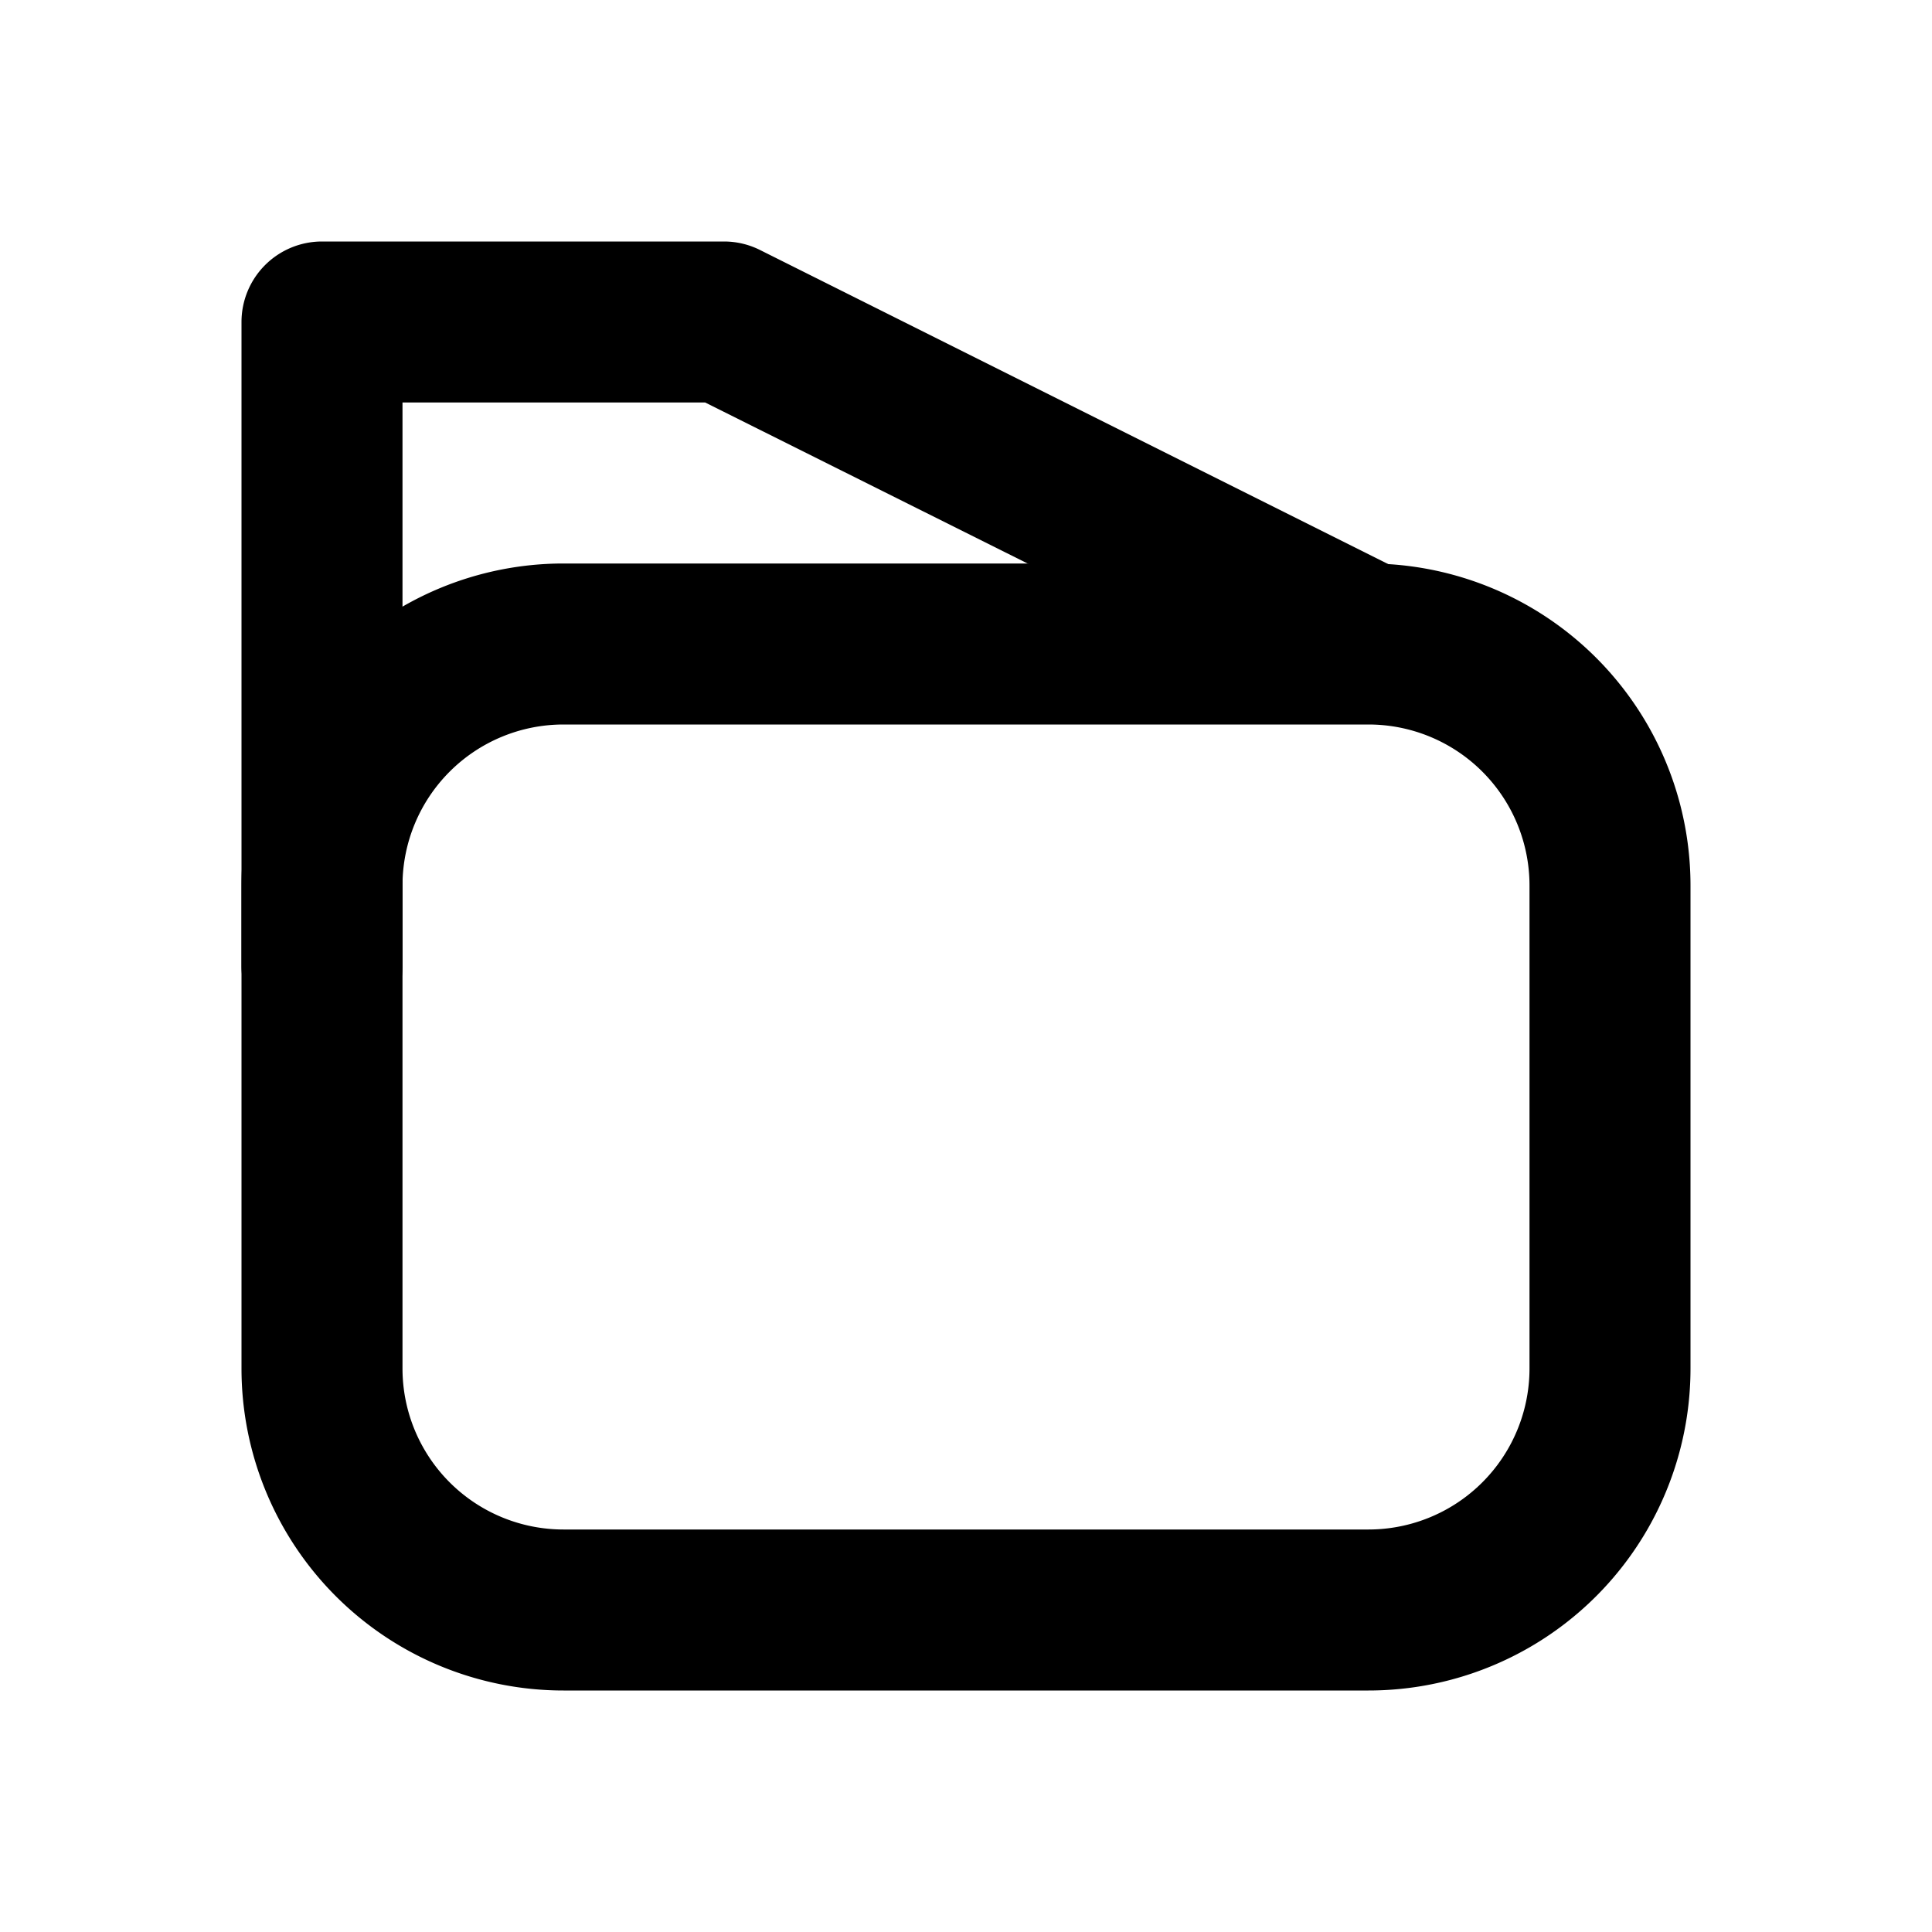 <?xml version="1.0" encoding="utf-8"?>
<svg width="800px" height="800px" viewBox="0 0 24 24" id="Layer_1" data-name="Layer 1" xmlns="http://www.w3.org/2000/svg" xmlns:xlink="http://www.w3.org/1999/xlink">
<defs>
<style>.cls-1{fill:none;}.cls-2{clip-path:url(#clip-path);}</style>
<clipPath id="clip-path">
<rect class="cls-1" width="24" height="24"/>
</clipPath>
</defs>
<title>documents</title>
<g class="cls-2">
<path d="M17,21H7a4,4,0,0,1-4-4V11A4,4,0,0,1,7,7H17a4,4,0,0,1,4,4v6A4,4,0,0,1,17,21ZM7,9a2,2,0,0,0-2,2v6a2,2,0,0,0,2,2H17a2,2,0,0,0,2-2V11a2,2,0,0,0-2-2Z"/>
<path d="M4,13a1,1,0,0,1-1-1V4A1,1,0,0,1,4,3H9a1,1,0,0,1,.45.11l8,4a1,1,0,0,1-.9,1.78L8.76,5H5v7A1,1,0,0,1,4,13Z"/>
</g>
</svg>